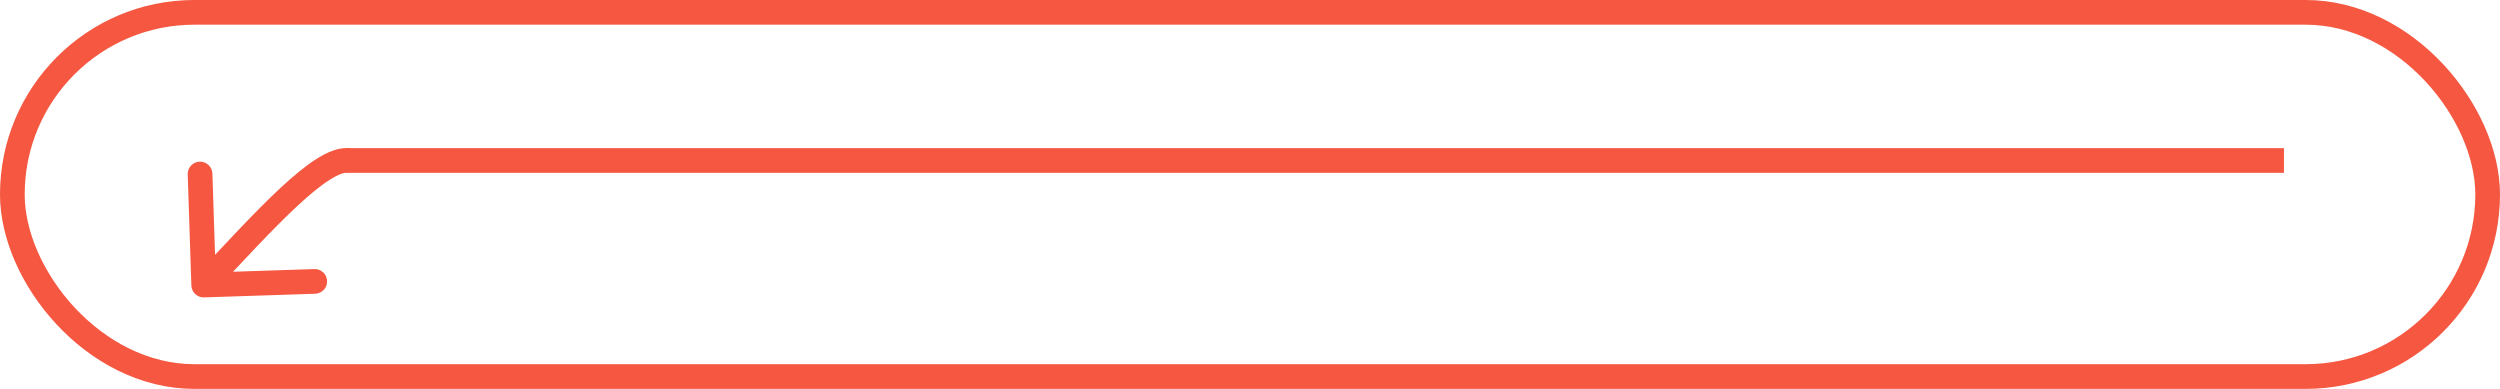 <?xml version="1.0" encoding="UTF-8"?> <svg xmlns="http://www.w3.org/2000/svg" width="405" height="63" viewBox="0 0 405 63" fill="none"> <path d="M33.066 48.178C31.962 48.215 31.037 47.349 31.001 46.245L30.41 28.255C30.374 27.151 31.239 26.227 32.343 26.19C33.447 26.154 34.371 27.02 34.408 28.123L34.933 44.115L50.925 43.589C52.029 43.553 52.953 44.419 52.989 45.523C53.026 46.627 52.16 47.551 51.056 47.587L33.066 48.178ZM56.279 27.983C55.872 27.938 54.969 28.136 53.406 29.126C51.927 30.064 50.172 31.505 48.174 33.361C44.177 37.073 39.492 42.173 34.46 47.547L31.54 44.812C36.508 39.507 41.323 34.264 45.451 30.43C47.516 28.513 49.48 26.879 51.266 25.747C52.969 24.668 54.878 23.803 56.721 24.008L56.279 27.983Z" fill="#F55740"></path> <rect x="2" y="2" width="401" height="59" rx="29.5" stroke="#F55740" stroke-width="4"></rect> <line x1="56" y1="26" x2="370" y2="26" stroke="#F55740" stroke-width="4"></line> </svg> 